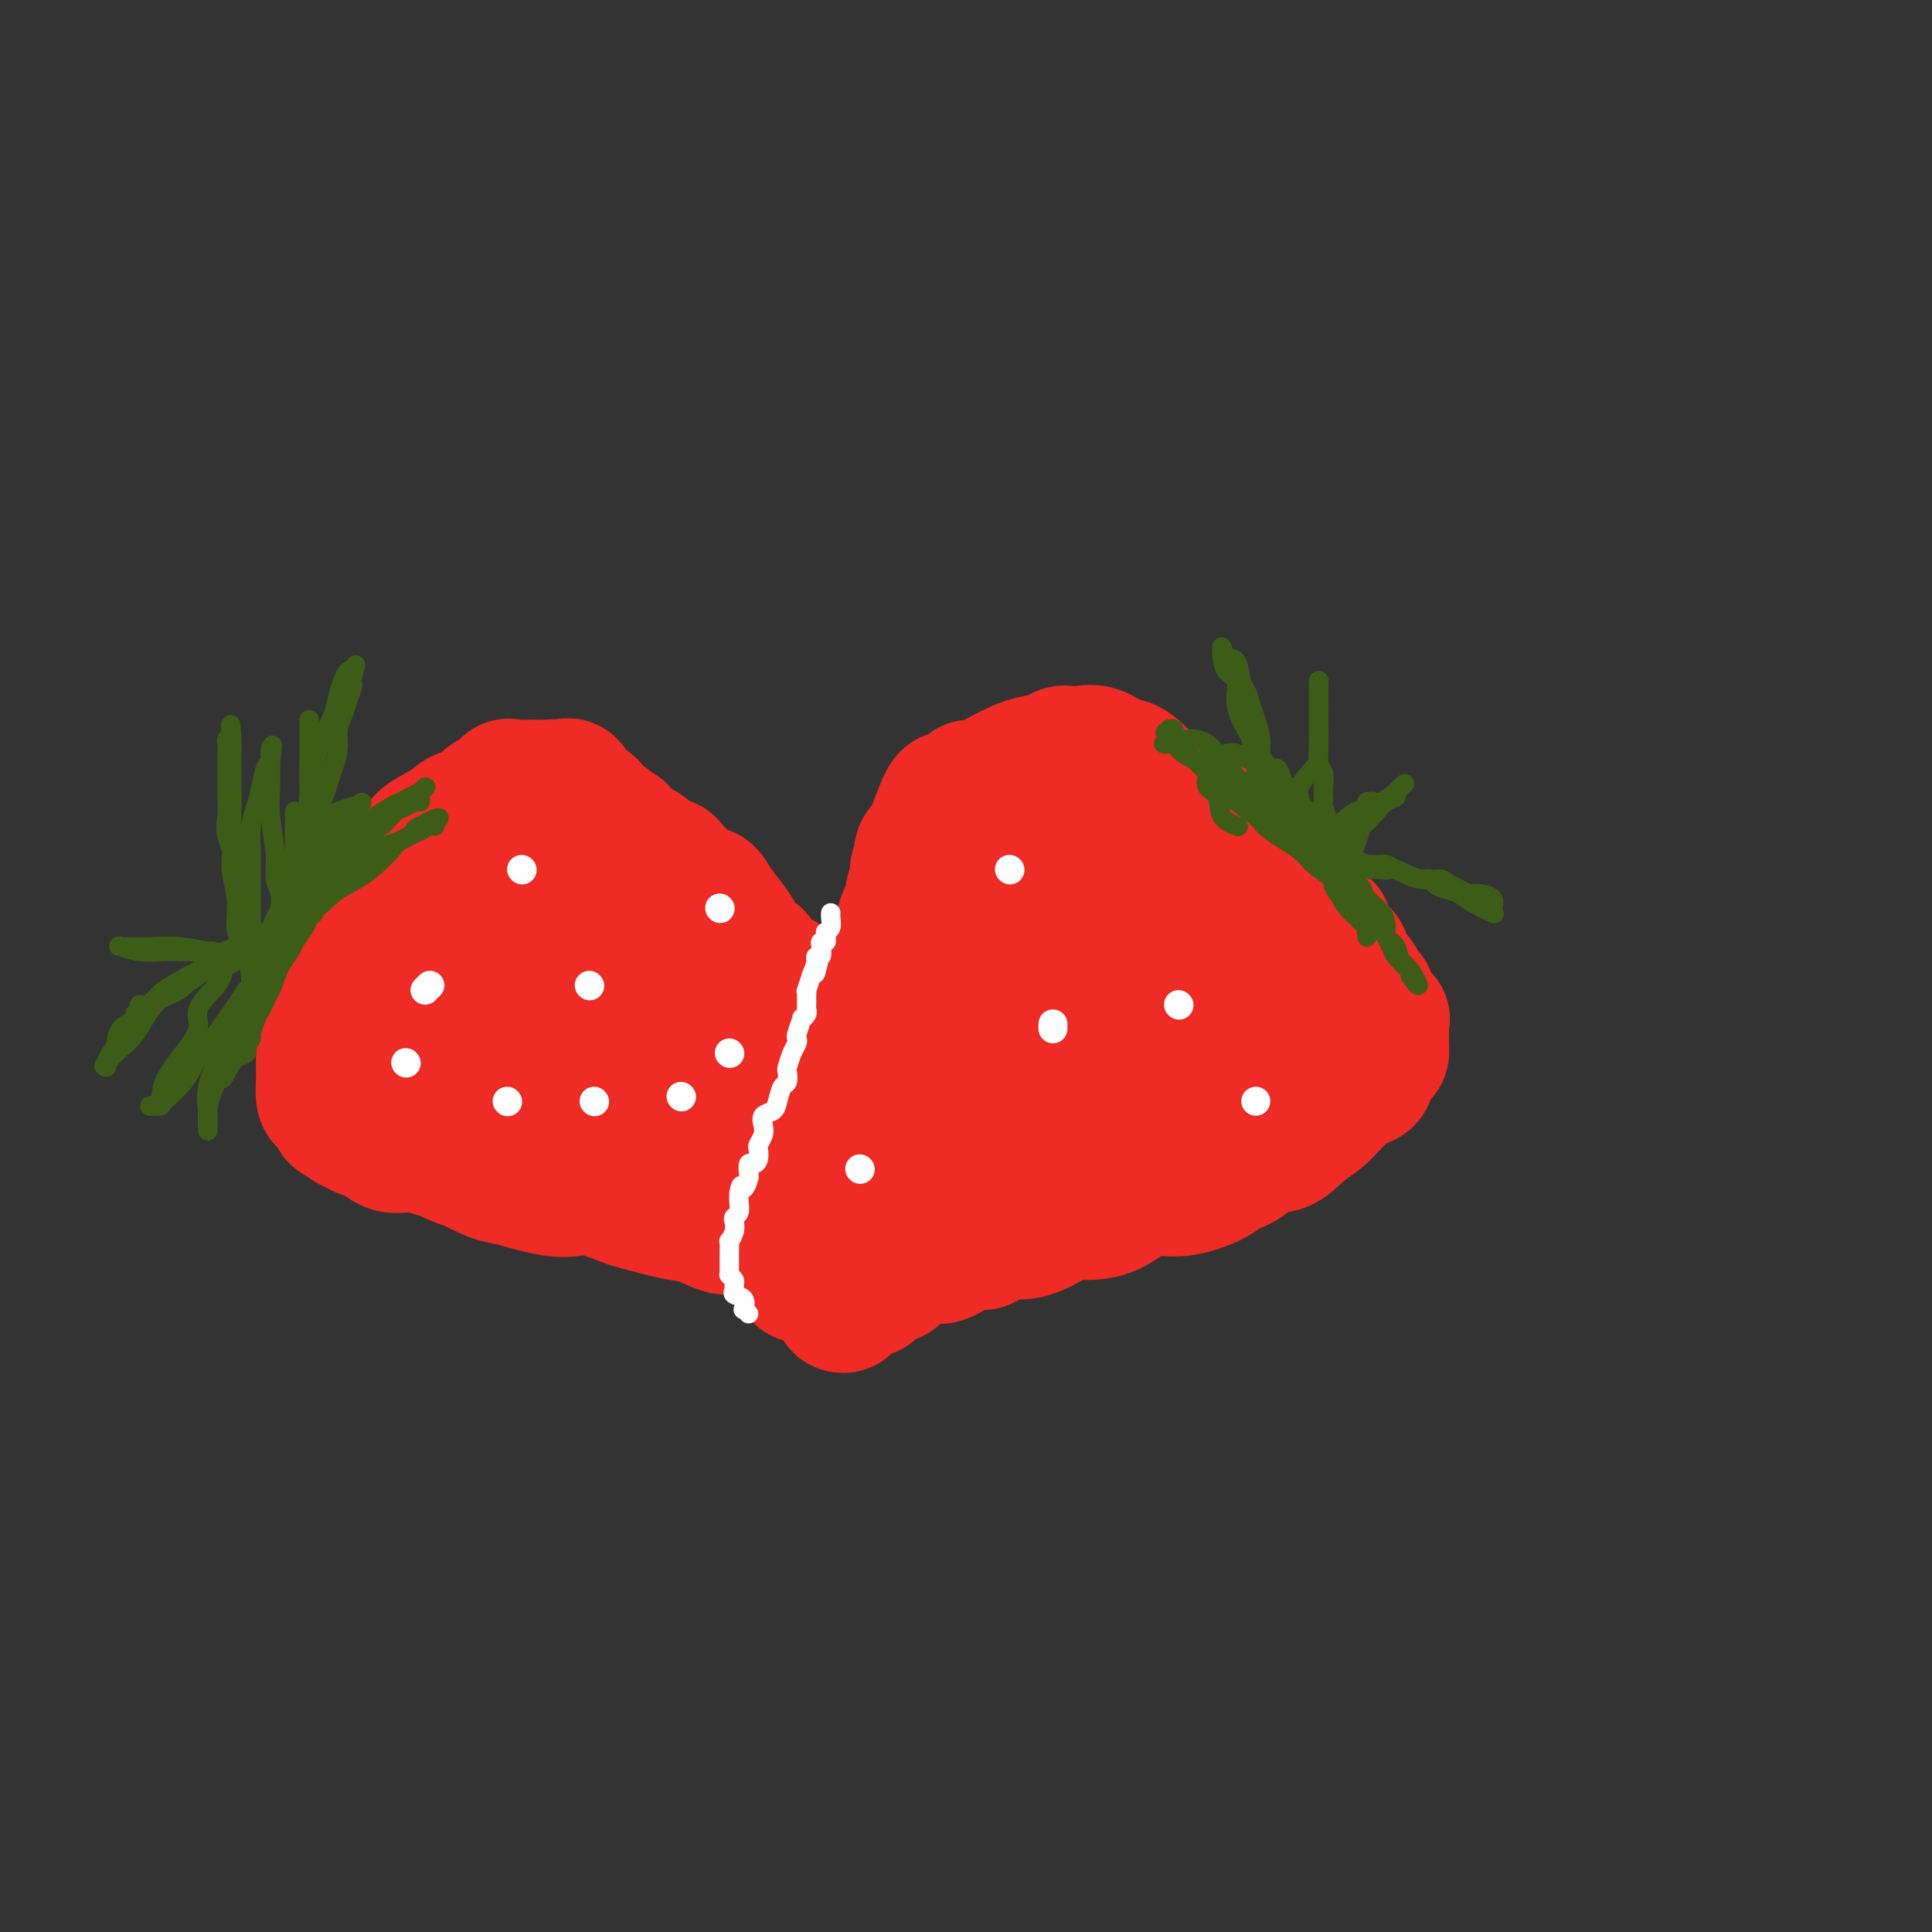 <svg viewBox='0 0 400 400' version='1.1' xmlns='http://www.w3.org/2000/svg' xmlns:xlink='http://www.w3.org/1999/xlink'><rect x="0" y="0" width="400" height="400" fill="#333333" stroke="none"/><g fill='none' stroke='rgb(238,43,36)' stroke-width='28' stroke-linecap='round' stroke-linejoin='round'><path d='M166,264c-0.120,-0.020 -0.239,-0.041 0,0c0.239,0.041 0.837,0.142 1,0c0.163,-0.142 -0.110,-0.528 0,-1c0.110,-0.472 0.603,-1.029 1,-2c0.397,-0.971 0.699,-2.357 1,-3c0.301,-0.643 0.603,-0.543 1,-1c0.397,-0.457 0.891,-1.469 1,-2c0.109,-0.531 -0.168,-0.580 0,-1c0.168,-0.420 0.780,-1.211 1,-2c0.220,-0.789 0.049,-1.577 0,-2c-0.049,-0.423 0.026,-0.481 0,-1c-0.026,-0.519 -0.152,-1.499 0,-2c0.152,-0.501 0.580,-0.522 1,-1c0.420,-0.478 0.830,-1.412 1,-2c0.170,-0.588 0.101,-0.829 0,-1c-0.101,-0.171 -0.233,-0.273 0,-1c0.233,-0.727 0.832,-2.080 1,-3c0.168,-0.920 -0.095,-1.406 0,-2c0.095,-0.594 0.547,-1.297 1,-2'/><path d='M176,235c1.564,-4.963 0.474,-2.872 0,-2c-0.474,0.872 -0.333,0.524 0,0c0.333,-0.524 0.859,-1.224 1,-2c0.141,-0.776 -0.103,-1.630 0,-2c0.103,-0.370 0.553,-0.258 1,-1c0.447,-0.742 0.889,-2.339 1,-3c0.111,-0.661 -0.110,-0.385 0,-1c0.110,-0.615 0.552,-2.121 1,-3c0.448,-0.879 0.904,-1.130 1,-2c0.096,-0.870 -0.167,-2.358 0,-4c0.167,-1.642 0.766,-3.437 1,-4c0.234,-0.563 0.105,0.107 0,0c-0.105,-0.107 -0.185,-0.992 0,-2c0.185,-1.008 0.636,-2.138 1,-3c0.364,-0.862 0.641,-1.455 1,-2c0.359,-0.545 0.799,-1.040 1,-2c0.201,-0.960 0.162,-2.384 0,-3c-0.162,-0.616 -0.446,-0.426 0,-1c0.446,-0.574 1.621,-1.914 2,-3c0.379,-1.086 -0.038,-1.918 0,-3c0.038,-1.082 0.531,-2.413 1,-3c0.469,-0.587 0.915,-0.432 1,-1c0.085,-0.568 -0.190,-1.861 0,-3c0.190,-1.139 0.847,-2.123 1,-3c0.153,-0.877 -0.197,-1.647 0,-2c0.197,-0.353 0.943,-0.288 1,-1c0.057,-0.712 -0.573,-2.202 0,-3c0.573,-0.798 2.349,-0.905 3,-1c0.651,-0.095 0.175,-0.180 0,-1c-0.175,-0.820 -0.050,-2.377 0,-3c0.050,-0.623 0.025,-0.311 0,0'/><path d='M194,171c3.395,-10.241 2.884,-3.845 3,-2c0.116,1.845 0.859,-0.863 1,-2c0.141,-1.137 -0.318,-0.703 0,-1c0.318,-0.297 1.415,-1.326 2,-2c0.585,-0.674 0.658,-0.993 1,-1c0.342,-0.007 0.952,0.297 2,0c1.048,-0.297 2.532,-1.194 4,-2c1.468,-0.806 2.918,-1.522 4,-2c1.082,-0.478 1.795,-0.717 3,-1c1.205,-0.283 2.903,-0.611 4,-1c1.097,-0.389 1.594,-0.838 2,-1c0.406,-0.162 0.720,-0.036 1,0c0.280,0.036 0.524,-0.018 1,0c0.476,0.018 1.182,0.106 2,0c0.818,-0.106 1.747,-0.407 3,0c1.253,0.407 2.829,1.523 4,2c1.171,0.477 1.938,0.317 3,1c1.062,0.683 2.420,2.210 3,3c0.580,0.790 0.382,0.842 1,1c0.618,0.158 2.052,0.422 3,1c0.948,0.578 1.409,1.469 2,2c0.591,0.531 1.313,0.703 2,1c0.687,0.297 1.341,0.718 2,1c0.659,0.282 1.325,0.423 2,1c0.675,0.577 1.359,1.589 2,2c0.641,0.411 1.241,0.220 2,1c0.759,0.780 1.679,2.529 2,3c0.321,0.471 0.045,-0.338 1,0c0.955,0.338 3.142,1.822 4,3c0.858,1.178 0.388,2.051 1,3c0.612,0.949 2.306,1.975 4,3'/><path d='M265,184c6.005,4.649 2.019,2.270 1,2c-1.019,-0.270 0.930,1.567 3,3c2.070,1.433 4.261,2.462 5,3c0.739,0.538 0.025,0.585 0,1c-0.025,0.415 0.639,1.197 1,2c0.361,0.803 0.420,1.626 1,2c0.580,0.374 1.680,0.298 2,1c0.320,0.702 -0.141,2.181 0,3c0.141,0.819 0.882,0.979 1,1c0.118,0.021 -0.389,-0.095 0,0c0.389,0.095 1.674,0.403 2,1c0.326,0.597 -0.305,1.482 0,2c0.305,0.518 1.548,0.667 2,1c0.452,0.333 0.115,0.850 0,1c-0.115,0.150 -0.006,-0.066 0,0c0.006,0.066 -0.089,0.413 0,1c0.089,0.587 0.364,1.413 1,2c0.636,0.587 1.635,0.935 2,1c0.365,0.065 0.098,-0.151 0,0c-0.098,0.151 -0.026,0.670 0,1c0.026,0.330 0.008,0.470 0,1c-0.008,0.530 -0.004,1.450 0,2c0.004,0.550 0.008,0.730 0,1c-0.008,0.270 -0.027,0.631 0,1c0.027,0.369 0.100,0.747 0,1c-0.100,0.253 -0.372,0.382 -1,1c-0.628,0.618 -1.613,1.726 -2,2c-0.387,0.274 -0.176,-0.288 0,0c0.176,0.288 0.317,1.424 0,2c-0.317,0.576 -1.090,0.593 -2,1c-0.910,0.407 -1.955,1.203 -3,2'/><path d='M278,226c-1.847,1.831 -2.466,2.407 -3,3c-0.534,0.593 -0.984,1.202 -2,2c-1.016,0.798 -2.597,1.785 -4,3c-1.403,1.215 -2.627,2.657 -4,3c-1.373,0.343 -2.894,-0.412 -4,0c-1.106,0.412 -1.796,1.991 -3,3c-1.204,1.009 -2.922,1.448 -4,2c-1.078,0.552 -1.515,1.216 -3,2c-1.485,0.784 -4.017,1.689 -6,2c-1.983,0.311 -3.415,0.029 -5,0c-1.585,-0.029 -3.321,0.194 -5,1c-1.679,0.806 -3.299,2.196 -5,3c-1.701,0.804 -3.482,1.022 -5,1c-1.518,-0.022 -2.771,-0.286 -4,0c-1.229,0.286 -2.433,1.120 -4,2c-1.567,0.880 -3.496,1.804 -5,2c-1.504,0.196 -2.582,-0.337 -4,0c-1.418,0.337 -3.177,1.543 -4,2c-0.823,0.457 -0.711,0.165 -1,0c-0.289,-0.165 -0.979,-0.202 -2,0c-1.021,0.202 -2.373,0.642 -3,1c-0.627,0.358 -0.529,0.635 -1,1c-0.471,0.365 -1.512,0.817 -2,1c-0.488,0.183 -0.425,0.095 -1,0c-0.575,-0.095 -1.788,-0.198 -3,0c-1.212,0.198 -2.422,0.697 -3,1c-0.578,0.303 -0.522,0.410 -1,1c-0.478,0.590 -1.489,1.663 -2,2c-0.511,0.337 -0.522,-0.063 -1,0c-0.478,0.063 -1.422,0.589 -2,1c-0.578,0.411 -0.789,0.705 -1,1'/><path d='M181,266c-1.649,1.156 -0.771,1.045 -1,1c-0.229,-0.045 -1.566,-0.023 -2,0c-0.434,0.023 0.036,0.048 0,0c-0.036,-0.048 -0.579,-0.169 -1,0c-0.421,0.169 -0.719,0.627 -1,1c-0.281,0.373 -0.546,0.659 -1,1c-0.454,0.341 -1.096,0.737 -1,1c0.096,0.263 0.929,0.393 1,0c0.071,-0.393 -0.619,-1.310 0,-2c0.619,-0.690 2.549,-1.153 4,-2c1.451,-0.847 2.424,-2.077 4,-3c1.576,-0.923 3.757,-1.539 6,-3c2.243,-1.461 4.550,-3.767 7,-5c2.450,-1.233 5.045,-1.393 7,-2c1.955,-0.607 3.270,-1.660 5,-3c1.730,-1.340 3.876,-2.967 6,-4c2.124,-1.033 4.226,-1.472 6,-2c1.774,-0.528 3.220,-1.145 5,-2c1.780,-0.855 3.894,-1.949 6,-3c2.106,-1.051 4.204,-2.061 7,-4c2.796,-1.939 6.291,-4.807 8,-6c1.709,-1.193 1.632,-0.709 2,-1c0.368,-0.291 1.181,-1.356 2,-2c0.819,-0.644 1.644,-0.866 2,-1c0.356,-0.134 0.245,-0.181 1,-1c0.755,-0.819 2.378,-2.409 4,-4'/><path d='M257,220c3.814,-2.715 3.849,-2.002 4,-2c0.151,0.002 0.419,-0.707 1,-2c0.581,-1.293 1.476,-3.169 2,-4c0.524,-0.831 0.677,-0.616 1,-1c0.323,-0.384 0.818,-1.366 1,-2c0.182,-0.634 0.053,-0.919 0,-1c-0.053,-0.081 -0.029,0.042 0,0c0.029,-0.042 0.063,-0.251 -2,0c-2.063,0.251 -6.221,0.960 -10,3c-3.779,2.040 -7.178,5.411 -10,7c-2.822,1.589 -5.069,1.397 -8,3c-2.931,1.603 -6.548,5.003 -10,7c-3.452,1.997 -6.739,2.591 -9,3c-2.261,0.409 -3.494,0.631 -5,1c-1.506,0.369 -3.283,0.883 -4,1c-0.717,0.117 -0.374,-0.165 -1,0c-0.626,0.165 -2.222,0.777 -3,1c-0.778,0.223 -0.738,0.056 -1,0c-0.262,-0.056 -0.827,-0.001 -1,0c-0.173,0.001 0.046,-0.051 0,0c-0.046,0.051 -0.359,0.206 1,-1c1.359,-1.206 4.388,-3.773 7,-6c2.612,-2.227 4.806,-4.113 7,-6'/><path d='M217,221c3.151,-3.176 4.528,-4.614 6,-6c1.472,-1.386 3.040,-2.718 4,-4c0.960,-1.282 1.313,-2.514 2,-4c0.687,-1.486 1.709,-3.224 2,-4c0.291,-0.776 -0.148,-0.588 0,-1c0.148,-0.412 0.884,-1.422 1,-2c0.116,-0.578 -0.386,-0.722 0,-1c0.386,-0.278 1.661,-0.688 2,-1c0.339,-0.312 -0.257,-0.526 0,-1c0.257,-0.474 1.367,-1.209 2,-2c0.633,-0.791 0.789,-1.636 2,-2c1.211,-0.364 3.475,-0.245 5,-1c1.525,-0.755 2.309,-2.385 3,-3c0.691,-0.615 1.287,-0.217 2,0c0.713,0.217 1.542,0.252 2,0c0.458,-0.252 0.544,-0.790 2,0c1.456,0.790 4.283,2.907 6,4c1.717,1.093 2.325,1.161 3,2c0.675,0.839 1.417,2.448 2,3c0.583,0.552 1.007,0.048 1,0c-0.007,-0.048 -0.444,0.360 -1,0c-0.556,-0.360 -1.232,-1.489 -2,-2c-0.768,-0.511 -1.629,-0.405 -3,-1c-1.371,-0.595 -3.254,-1.891 -5,-3c-1.746,-1.109 -3.356,-2.031 -5,-3c-1.644,-0.969 -3.322,-1.984 -5,-3'/><path d='M243,186c-4.213,-2.222 -4.745,-1.776 -5,-2c-0.255,-0.224 -0.232,-1.118 -1,-2c-0.768,-0.882 -2.325,-1.753 -3,-2c-0.675,-0.247 -0.466,0.130 -1,0c-0.534,-0.130 -1.810,-0.767 -3,-1c-1.190,-0.233 -2.293,-0.063 -3,0c-0.707,0.063 -1.019,0.020 -2,0c-0.981,-0.020 -2.633,-0.015 -4,0c-1.367,0.015 -2.449,0.040 -3,0c-0.551,-0.040 -0.570,-0.145 -1,0c-0.430,0.145 -1.271,0.542 -2,1c-0.729,0.458 -1.344,0.978 -2,2c-0.656,1.022 -1.351,2.545 -2,3c-0.649,0.455 -1.252,-0.157 -2,0c-0.748,0.157 -1.641,1.084 -2,2c-0.359,0.916 -0.185,1.820 0,3c0.185,1.180 0.382,2.637 0,4c-0.382,1.363 -1.343,2.632 -2,4c-0.657,1.368 -1.011,2.837 -1,4c0.011,1.163 0.386,2.022 0,3c-0.386,0.978 -1.533,2.076 -2,3c-0.467,0.924 -0.253,1.674 -1,3c-0.747,1.326 -2.455,3.228 -3,4c-0.545,0.772 0.074,0.415 0,1c-0.074,0.585 -0.842,2.113 -1,3c-0.158,0.887 0.295,1.135 0,2c-0.295,0.865 -1.339,2.348 -2,4c-0.661,1.652 -0.940,3.474 -1,4c-0.060,0.526 0.099,-0.243 0,0c-0.099,0.243 -0.457,1.498 -1,2c-0.543,0.502 -1.272,0.251 -2,0'/><path d='M191,231c-2.109,4.411 -0.880,2.439 -1,2c-0.120,-0.439 -1.587,0.654 -2,1c-0.413,0.346 0.229,-0.054 0,0c-0.229,0.054 -1.329,0.564 -2,1c-0.671,0.436 -0.912,0.800 -1,1c-0.088,0.200 -0.024,0.236 0,1c0.024,0.764 0.006,2.256 0,3c-0.006,0.744 -0.002,0.739 0,1c0.002,0.261 0.000,0.789 0,1c-0.000,0.211 -0.000,0.106 0,0'/><path d='M188,222c0.092,-0.000 0.184,-0.000 0,0c-0.184,0.000 -0.643,0.001 -1,0c-0.357,-0.001 -0.612,-0.003 -1,0c-0.388,0.003 -0.910,0.011 -1,0c-0.090,-0.011 0.252,-0.041 0,0c-0.252,0.041 -1.097,0.152 -2,0c-0.903,-0.152 -1.865,-0.567 -2,-1c-0.135,-0.433 0.558,-0.885 0,-1c-0.558,-0.115 -2.368,0.106 -3,0c-0.632,-0.106 -0.085,-0.539 0,-1c0.085,-0.461 -0.292,-0.950 -1,-1c-0.708,-0.050 -1.748,0.337 -2,0c-0.252,-0.337 0.283,-1.400 0,-2c-0.283,-0.600 -1.384,-0.739 -2,-1c-0.616,-0.261 -0.747,-0.646 -1,-1c-0.253,-0.354 -0.626,-0.677 -1,-1'/><path d='M171,213c-1.506,-1.505 -1.769,-1.768 -2,-2c-0.231,-0.232 -0.428,-0.434 -1,-1c-0.572,-0.566 -1.518,-1.496 -2,-2c-0.482,-0.504 -0.501,-0.583 -1,-1c-0.499,-0.417 -1.478,-1.171 -2,-2c-0.522,-0.829 -0.588,-1.731 -1,-2c-0.412,-0.269 -1.171,0.095 -2,0c-0.829,-0.095 -1.728,-0.651 -2,-1c-0.272,-0.349 0.082,-0.493 0,-1c-0.082,-0.507 -0.600,-1.379 -1,-2c-0.400,-0.621 -0.682,-0.993 -1,-1c-0.318,-0.007 -0.671,0.351 -1,0c-0.329,-0.351 -0.634,-1.410 -1,-2c-0.366,-0.590 -0.795,-0.710 -1,-1c-0.205,-0.290 -0.187,-0.750 -1,-2c-0.813,-1.250 -2.456,-3.292 -3,-4c-0.544,-0.708 0.010,-0.084 0,0c-0.010,0.084 -0.583,-0.372 -1,-1c-0.417,-0.628 -0.679,-1.429 -1,-2c-0.321,-0.571 -0.702,-0.913 -1,-1c-0.298,-0.087 -0.514,0.079 -1,0c-0.486,-0.079 -1.243,-0.404 -2,-1c-0.757,-0.596 -1.515,-1.464 -2,-2c-0.485,-0.536 -0.697,-0.738 -1,-1c-0.303,-0.262 -0.697,-0.582 -1,-1c-0.303,-0.418 -0.516,-0.935 -1,-1c-0.484,-0.065 -1.240,0.322 -2,0c-0.760,-0.322 -1.523,-1.354 -2,-2c-0.477,-0.646 -0.667,-0.905 -1,-1c-0.333,-0.095 -0.809,-0.027 -1,0c-0.191,0.027 -0.095,0.014 0,0'/><path d='M132,176c-2.720,-1.746 -2.021,-1.112 -2,-1c0.021,0.112 -0.637,-0.299 -1,-1c-0.363,-0.701 -0.430,-1.692 -1,-2c-0.570,-0.308 -1.644,0.067 -2,0c-0.356,-0.067 0.004,-0.578 0,-1c-0.004,-0.422 -0.372,-0.757 -1,-1c-0.628,-0.243 -1.516,-0.394 -2,-1c-0.484,-0.606 -0.563,-1.668 -1,-2c-0.437,-0.332 -1.230,0.065 -2,0c-0.770,-0.065 -1.516,-0.592 -2,-1c-0.484,-0.408 -0.706,-0.698 -1,-1c-0.294,-0.302 -0.659,-0.617 -1,-1c-0.341,-0.383 -0.656,-0.835 -1,-1c-0.344,-0.165 -0.716,-0.044 -1,0c-0.284,0.044 -0.481,0.010 -1,0c-0.519,-0.010 -1.360,0.005 -2,0c-0.640,-0.005 -1.078,-0.029 -2,0c-0.922,0.029 -2.329,0.110 -3,0c-0.671,-0.110 -0.606,-0.413 -1,0c-0.394,0.413 -1.247,1.541 -2,2c-0.753,0.459 -1.408,0.248 -2,1c-0.592,0.752 -1.123,2.466 -2,3c-0.877,0.534 -2.100,-0.114 -3,0c-0.900,0.114 -1.476,0.988 -3,2c-1.524,1.012 -3.994,2.161 -5,3c-1.006,0.839 -0.548,1.368 -1,2c-0.452,0.632 -1.815,1.365 -3,2c-1.185,0.635 -2.194,1.170 -3,2c-0.806,0.830 -1.409,1.954 -2,3c-0.591,1.046 -1.169,2.013 -2,3c-0.831,0.987 -1.916,1.993 -3,3'/><path d='M74,189c-1.995,2.676 0.016,1.868 0,2c-0.016,0.132 -2.060,1.206 -3,2c-0.940,0.794 -0.778,1.308 -1,2c-0.222,0.692 -0.830,1.562 -1,3c-0.170,1.438 0.098,3.445 0,4c-0.098,0.555 -0.562,-0.342 -1,0c-0.438,0.342 -0.849,1.922 -1,3c-0.151,1.078 -0.040,1.654 0,2c0.040,0.346 0.011,0.462 0,1c-0.011,0.538 -0.003,1.499 0,2c0.003,0.501 0.001,0.544 0,1c-0.001,0.456 -0.000,1.327 0,2c0.000,0.673 0.000,1.149 0,2c-0.000,0.851 -0.000,2.079 0,3c0.000,0.921 0.000,1.536 0,2c-0.000,0.464 -0.001,0.776 0,1c0.001,0.224 0.003,0.361 0,1c-0.003,0.639 -0.012,1.781 0,2c0.012,0.219 0.046,-0.483 0,0c-0.046,0.483 -0.173,2.152 0,3c0.173,0.848 0.645,0.876 1,1c0.355,0.124 0.592,0.344 1,1c0.408,0.656 0.986,1.748 1,2c0.014,0.252 -0.537,-0.337 0,0c0.537,0.337 2.163,1.601 3,2c0.837,0.399 0.887,-0.065 1,0c0.113,0.065 0.290,0.661 1,1c0.710,0.339 1.953,0.421 3,1c1.047,0.579 1.897,1.656 3,2c1.103,0.344 2.458,-0.045 4,0c1.542,0.045 3.271,0.522 5,1'/><path d='M90,238c2.274,0.548 3.460,1.416 5,2c1.540,0.584 3.436,0.882 5,1c1.564,0.118 2.798,0.056 4,0c1.202,-0.056 2.372,-0.106 4,0c1.628,0.106 3.713,0.368 5,1c1.287,0.632 1.777,1.636 3,2c1.223,0.364 3.179,0.090 5,0c1.821,-0.090 3.509,0.004 6,1c2.491,0.996 5.787,2.893 9,4c3.213,1.107 6.344,1.423 9,2c2.656,0.577 4.837,1.416 7,2c2.163,0.584 4.308,0.913 6,1c1.692,0.087 2.930,-0.067 5,0c2.070,0.067 4.970,0.357 7,1c2.030,0.643 3.188,1.640 4,2c0.812,0.360 1.276,0.082 2,0c0.724,-0.082 1.707,0.031 2,0c0.293,-0.031 -0.105,-0.205 0,0c0.105,0.205 0.715,0.788 1,1c0.285,0.212 0.247,0.051 0,-1c-0.247,-1.051 -0.702,-2.994 -1,-4c-0.298,-1.006 -0.437,-1.077 -1,-2c-0.563,-0.923 -1.549,-2.700 -2,-4c-0.451,-1.300 -0.367,-2.123 -1,-3c-0.633,-0.877 -1.985,-1.810 -3,-3c-1.015,-1.190 -1.695,-2.639 -3,-4c-1.305,-1.361 -3.236,-2.636 -5,-4c-1.764,-1.364 -3.361,-2.818 -5,-4c-1.639,-1.182 -3.319,-2.091 -5,-3'/><path d='M153,226c-4.202,-3.159 -4.206,-2.056 -4,-2c0.206,0.056 0.624,-0.934 0,-2c-0.624,-1.066 -2.289,-2.207 -3,-3c-0.711,-0.793 -0.467,-1.236 -1,-2c-0.533,-0.764 -1.842,-1.848 -3,-3c-1.158,-1.152 -2.166,-2.374 -3,-3c-0.834,-0.626 -1.494,-0.658 -2,-1c-0.506,-0.342 -0.860,-0.996 -1,-1c-0.140,-0.004 -0.067,0.640 0,1c0.067,0.360 0.129,0.436 0,1c-0.129,0.564 -0.450,1.617 1,4c1.450,2.383 4.671,6.095 7,9c2.329,2.905 3.766,5.002 5,7c1.234,1.998 2.263,3.896 4,6c1.737,2.104 4.180,4.415 6,6c1.820,1.585 3.015,2.445 4,3c0.985,0.555 1.759,0.804 2,1c0.241,0.196 -0.051,0.339 0,0c0.051,-0.339 0.444,-1.159 0,-3c-0.444,-1.841 -1.725,-4.703 -3,-7c-1.275,-2.297 -2.543,-4.029 -4,-6c-1.457,-1.971 -3.103,-4.180 -5,-7c-1.897,-2.820 -4.045,-6.251 -6,-9c-1.955,-2.749 -3.719,-4.817 -5,-7c-1.281,-2.183 -2.080,-4.481 -3,-6c-0.920,-1.519 -1.960,-2.260 -3,-3'/><path d='M136,199c-4.384,-5.935 -2.345,-1.772 -2,-1c0.345,0.772 -1.006,-1.848 -2,-3c-0.994,-1.152 -1.632,-0.837 -2,-1c-0.368,-0.163 -0.466,-0.804 -1,-1c-0.534,-0.196 -1.504,0.053 -2,0c-0.496,-0.053 -0.519,-0.407 -1,-1c-0.481,-0.593 -1.419,-1.426 -3,-2c-1.581,-0.574 -3.805,-0.888 -5,-1c-1.195,-0.112 -1.362,-0.023 -2,0c-0.638,0.023 -1.746,-0.019 -3,0c-1.254,0.019 -2.655,0.099 -4,0c-1.345,-0.099 -2.633,-0.378 -4,0c-1.367,0.378 -2.812,1.414 -4,3c-1.188,1.586 -2.117,3.724 -3,6c-0.883,2.276 -1.719,4.691 -2,7c-0.281,2.309 -0.007,4.513 0,6c0.007,1.487 -0.252,2.258 0,4c0.252,1.742 1.014,4.456 2,6c0.986,1.544 2.196,1.920 3,3c0.804,1.080 1.203,2.866 2,4c0.797,1.134 1.993,1.617 3,2c1.007,0.383 1.827,0.668 3,1c1.173,0.332 2.700,0.713 4,1c1.300,0.287 2.375,0.479 3,0c0.625,-0.479 0.802,-1.631 2,-3c1.198,-1.369 3.418,-2.957 5,-5c1.582,-2.043 2.526,-4.542 3,-6c0.474,-1.458 0.478,-1.875 1,-3c0.522,-1.125 1.564,-2.957 2,-5c0.436,-2.043 0.268,-4.298 0,-6c-0.268,-1.702 -0.634,-2.851 -1,-4'/><path d='M128,200c-0.310,-3.059 -2.085,-1.705 -3,-2c-0.915,-0.295 -0.971,-2.238 -2,-3c-1.029,-0.762 -3.031,-0.343 -4,0c-0.969,0.343 -0.904,0.608 -1,1c-0.096,0.392 -0.353,0.910 -1,2c-0.647,1.090 -1.683,2.753 -2,5c-0.317,2.247 0.086,5.078 0,7c-0.086,1.922 -0.662,2.935 0,5c0.662,2.065 2.563,5.184 4,7c1.437,1.816 2.411,2.330 3,3c0.589,0.670 0.793,1.496 1,2c0.207,0.504 0.418,0.687 1,1c0.582,0.313 1.536,0.757 2,0c0.464,-0.757 0.438,-2.714 0,-4c-0.438,-1.286 -1.287,-1.900 -3,-4c-1.713,-2.100 -4.290,-5.688 -7,-8c-2.710,-2.312 -5.551,-3.350 -8,-4c-2.449,-0.650 -4.504,-0.913 -6,-1c-1.496,-0.087 -2.431,0.001 -4,0c-1.569,-0.001 -3.771,-0.090 -5,0c-1.229,0.090 -1.486,0.358 -2,1c-0.514,0.642 -1.286,1.658 -2,3c-0.714,1.342 -1.369,3.011 -2,4c-0.631,0.989 -1.239,1.300 -2,2c-0.761,0.700 -1.677,1.790 -2,3c-0.323,1.210 -0.053,2.540 0,4c0.053,1.460 -0.109,3.051 0,4c0.109,0.949 0.491,1.255 1,2c0.509,0.745 1.145,1.927 2,3c0.855,1.073 1.927,2.036 3,3'/><path d='M89,236c1.740,1.616 3.091,1.656 4,2c0.909,0.344 1.377,0.993 3,2c1.623,1.007 4.402,2.373 6,3c1.598,0.627 2.015,0.515 4,1c1.985,0.485 5.538,1.568 8,2c2.462,0.432 3.835,0.214 5,0c1.165,-0.214 2.123,-0.424 4,0c1.877,0.424 4.672,1.480 6,2c1.328,0.520 1.187,0.503 3,1c1.813,0.497 5.578,1.510 8,2c2.422,0.490 3.500,0.459 5,1c1.500,0.541 3.422,1.654 5,2c1.578,0.346 2.812,-0.077 4,0c1.188,0.077 2.332,0.653 3,0c0.668,-0.653 0.861,-2.535 1,-3c0.139,-0.465 0.223,0.488 1,0c0.777,-0.488 2.246,-2.415 3,-4c0.754,-1.585 0.792,-2.827 1,-4c0.208,-1.173 0.587,-2.275 1,-4c0.413,-1.725 0.862,-4.072 1,-6c0.138,-1.928 -0.035,-3.436 0,-5c0.035,-1.564 0.276,-3.184 0,-5c-0.276,-1.816 -1.070,-3.830 -2,-5c-0.930,-1.170 -1.998,-1.498 -3,-3c-1.002,-1.502 -1.940,-4.178 -3,-6c-1.060,-1.822 -2.242,-2.789 -3,-4c-0.758,-1.211 -1.093,-2.664 -2,-3c-0.907,-0.336 -2.388,0.446 -3,0c-0.612,-0.446 -0.357,-2.120 -1,-3c-0.643,-0.880 -2.184,-0.966 -3,-1c-0.816,-0.034 -0.908,-0.017 -1,0'/><path d='M144,198c-1.429,-1.072 -1.002,-1.753 -2,-3c-0.998,-1.247 -3.423,-3.061 -5,-4c-1.577,-0.939 -2.307,-1.003 -3,-2c-0.693,-0.997 -1.350,-2.928 -2,-4c-0.650,-1.072 -1.294,-1.286 -2,-2c-0.706,-0.714 -1.473,-1.929 -2,-3c-0.527,-1.071 -0.813,-1.997 -1,-3c-0.187,-1.003 -0.273,-2.084 -1,-3c-0.727,-0.916 -2.094,-1.667 -3,-3c-0.906,-1.333 -1.352,-3.248 -2,-4c-0.648,-0.752 -1.498,-0.341 -2,-1c-0.502,-0.659 -0.656,-2.389 -1,-3c-0.344,-0.611 -0.876,-0.104 -1,0c-0.124,0.104 0.162,-0.194 0,1c-0.162,1.194 -0.771,3.880 0,7c0.771,3.120 2.923,6.674 5,10c2.077,3.326 4.078,6.424 6,10c1.922,3.576 3.764,7.629 6,11c2.236,3.371 4.867,6.060 7,9c2.133,2.940 3.767,6.132 6,9c2.233,2.868 5.064,5.412 7,7c1.936,1.588 2.977,2.218 4,4c1.023,1.782 2.028,4.714 3,6c0.972,1.286 1.912,0.925 3,2c1.088,1.075 2.322,3.587 3,5c0.678,1.413 0.798,1.727 1,2c0.202,0.273 0.486,0.507 1,1c0.514,0.493 1.257,1.247 2,2'/><path d='M171,249c5.953,7.724 2.335,3.535 1,2c-1.335,-1.535 -0.388,-0.414 0,0c0.388,0.414 0.217,0.121 0,0c-0.217,-0.121 -0.478,-0.071 -1,0c-0.522,0.071 -1.303,0.163 -2,0c-0.697,-0.163 -1.311,-0.580 -2,-1c-0.689,-0.420 -1.455,-0.844 -2,-1c-0.545,-0.156 -0.870,-0.045 -1,0c-0.130,0.045 -0.065,0.022 0,0'/></g>
<g fill='none' stroke='rgb(255,255,255)' stroke-width='4' stroke-linecap='round' stroke-linejoin='round'><path d='M155,272c-0.406,-0.477 -0.813,-0.954 -1,-1c-0.187,-0.046 -0.156,0.338 0,0c0.156,-0.338 0.435,-1.400 0,-2c-0.435,-0.600 -1.584,-0.739 -2,-1c-0.416,-0.261 -0.097,-0.644 0,-1c0.097,-0.356 -0.026,-0.683 0,-1c0.026,-0.317 0.203,-0.623 0,-1c-0.203,-0.377 -0.787,-0.826 -1,-1c-0.213,-0.174 -0.057,-0.075 0,0c0.057,0.075 0.015,0.126 0,0c-0.015,-0.126 -0.004,-0.428 0,-1c0.004,-0.572 0.001,-1.415 0,-2c-0.001,-0.585 -0.001,-0.912 0,-1c0.001,-0.088 0.004,0.062 0,0c-0.004,-0.062 -0.015,-0.335 0,-1c0.015,-0.665 0.056,-1.722 0,-2c-0.056,-0.278 -0.207,0.225 0,0c0.207,-0.225 0.774,-1.176 1,-2c0.226,-0.824 0.113,-1.519 0,-2c-0.113,-0.481 -0.226,-0.747 0,-1c0.226,-0.253 0.792,-0.491 1,-1c0.208,-0.509 0.060,-1.288 0,-2c-0.060,-0.712 -0.030,-1.356 0,-2'/><path d='M153,247c0.476,-2.742 0.666,-1.098 1,-1c0.334,0.098 0.811,-1.349 1,-2c0.189,-0.651 0.089,-0.507 0,-1c-0.089,-0.493 -0.169,-1.623 0,-2c0.169,-0.377 0.585,-0.002 1,0c0.415,0.002 0.830,-0.369 1,-1c0.170,-0.631 0.096,-1.521 0,-2c-0.096,-0.479 -0.215,-0.548 0,-1c0.215,-0.452 0.765,-1.289 1,-2c0.235,-0.711 0.157,-1.298 0,-2c-0.157,-0.702 -0.392,-1.521 0,-2c0.392,-0.479 1.412,-0.619 2,-1c0.588,-0.381 0.745,-1.003 1,-2c0.255,-0.997 0.607,-2.368 1,-3c0.393,-0.632 0.827,-0.526 1,-1c0.173,-0.474 0.085,-1.528 0,-2c-0.085,-0.472 -0.167,-0.362 0,-1c0.167,-0.638 0.585,-2.025 1,-3c0.415,-0.975 0.828,-1.539 1,-2c0.172,-0.461 0.102,-0.820 0,-1c-0.102,-0.180 -0.238,-0.181 0,-1c0.238,-0.819 0.848,-2.456 1,-3c0.152,-0.544 -0.156,0.006 0,0c0.156,-0.006 0.774,-0.566 1,-1c0.226,-0.434 0.060,-0.740 0,-1c-0.060,-0.260 -0.012,-0.473 0,-1c0.012,-0.527 -0.011,-1.368 0,-2c0.011,-0.632 0.054,-1.056 0,-1c-0.054,0.056 -0.207,0.592 0,0c0.207,-0.592 0.773,-2.312 1,-3c0.227,-0.688 0.113,-0.344 0,0'/><path d='M168,202c2.548,-7.139 1.419,-2.485 1,-1c-0.419,1.485 -0.126,-0.197 0,-1c0.126,-0.803 0.085,-0.727 0,-1c-0.085,-0.273 -0.215,-0.896 0,-1c0.215,-0.104 0.776,0.309 1,0c0.224,-0.309 0.113,-1.341 0,-2c-0.113,-0.659 -0.227,-0.947 0,-1c0.227,-0.053 0.797,0.127 1,0c0.203,-0.127 0.040,-0.562 0,-1c-0.040,-0.438 0.042,-0.877 0,-1c-0.042,-0.123 -0.207,0.072 0,0c0.207,-0.072 0.788,-0.411 1,-1c0.212,-0.589 0.057,-1.428 0,-2c-0.057,-0.572 -0.016,-0.878 0,-1c0.016,-0.122 0.008,-0.061 0,0'/></g>
<g fill='none' stroke='rgb(61,92,24)' stroke-width='4' stroke-linecap='round' stroke-linejoin='round'><path d='M70,173c0.336,-0.022 0.671,-0.045 1,0c0.329,0.045 0.651,0.156 1,0c0.349,-0.156 0.724,-0.581 1,-1c0.276,-0.419 0.451,-0.834 1,-1c0.549,-0.166 1.470,-0.083 2,0c0.530,0.083 0.667,0.167 1,0c0.333,-0.167 0.860,-0.584 1,-1c0.140,-0.416 -0.107,-0.830 0,-1c0.107,-0.170 0.566,-0.096 1,0c0.434,0.096 0.841,0.215 1,0c0.159,-0.215 0.070,-0.763 0,-1c-0.070,-0.237 -0.120,-0.163 0,0c0.120,0.163 0.411,0.417 0,1c-0.411,0.583 -1.522,1.497 -2,2c-0.478,0.503 -0.321,0.597 -1,1c-0.679,0.403 -2.194,1.115 -3,2c-0.806,0.885 -0.903,1.942 -1,3'/><path d='M73,177c-1.417,1.540 -2.459,1.389 -3,2c-0.541,0.611 -0.582,1.985 -1,3c-0.418,1.015 -1.212,1.671 -2,2c-0.788,0.329 -1.569,0.330 -2,1c-0.431,0.670 -0.510,2.007 -1,3c-0.490,0.993 -1.389,1.642 -2,2c-0.611,0.358 -0.933,0.426 -1,1c-0.067,0.574 0.123,1.656 0,2c-0.123,0.344 -0.559,-0.048 -1,0c-0.441,0.048 -0.889,0.538 -1,1c-0.111,0.462 0.113,0.897 0,1c-0.113,0.103 -0.565,-0.127 -1,0c-0.435,0.127 -0.853,0.610 -1,1c-0.147,0.390 -0.024,0.687 0,1c0.024,0.313 -0.050,0.644 0,1c0.050,0.356 0.224,0.738 0,1c-0.224,0.262 -0.844,0.404 -1,1c-0.156,0.596 0.154,1.646 0,2c-0.154,0.354 -0.770,0.010 -1,0c-0.230,-0.010 -0.073,0.312 0,1c0.073,0.688 0.061,1.741 0,2c-0.061,0.259 -0.170,-0.276 0,-1c0.170,-0.724 0.620,-1.635 1,-2c0.380,-0.365 0.690,-0.182 1,0'/><path d='M57,202c0.113,0.481 0.397,-0.817 1,-2c0.603,-1.183 1.525,-2.253 2,-3c0.475,-0.747 0.504,-1.172 1,-2c0.496,-0.828 1.460,-2.058 2,-3c0.540,-0.942 0.655,-1.594 1,-2c0.345,-0.406 0.918,-0.564 1,-1c0.082,-0.436 -0.327,-1.149 0,-2c0.327,-0.851 1.390,-1.840 2,-2c0.610,-0.160 0.768,0.510 1,0c0.232,-0.510 0.540,-2.200 1,-3c0.460,-0.800 1.073,-0.709 1,-1c-0.073,-0.291 -0.830,-0.963 0,-2c0.830,-1.037 3.249,-2.439 4,-3c0.751,-0.561 -0.164,-0.282 0,-1c0.164,-0.718 1.409,-2.434 2,-3c0.591,-0.566 0.528,0.017 1,0c0.472,-0.017 1.478,-0.636 2,-1c0.522,-0.364 0.560,-0.475 1,-1c0.440,-0.525 1.281,-1.464 2,-2c0.719,-0.536 1.317,-0.668 2,-1c0.683,-0.332 1.451,-0.862 2,-1c0.549,-0.138 0.879,0.117 1,0c0.121,-0.117 0.035,-0.605 0,-1c-0.035,-0.395 -0.017,-0.698 0,-1'/><path d='M87,164c2.567,-2.288 0.483,-0.508 0,0c-0.483,0.508 0.634,-0.255 0,0c-0.634,0.255 -3.020,1.527 -4,2c-0.980,0.473 -0.553,0.148 -2,1c-1.447,0.852 -4.769,2.881 -6,4c-1.231,1.119 -0.371,1.326 -1,2c-0.629,0.674 -2.746,1.814 -4,3c-1.254,1.186 -1.646,2.417 -2,3c-0.354,0.583 -0.670,0.517 -1,1c-0.330,0.483 -0.675,1.513 -1,2c-0.325,0.487 -0.630,0.430 -1,1c-0.370,0.570 -0.806,1.766 -1,2c-0.194,0.234 -0.146,-0.494 0,0c0.146,0.494 0.391,2.209 0,3c-0.391,0.791 -1.419,0.659 -2,1c-0.581,0.341 -0.716,1.156 -1,2c-0.284,0.844 -0.716,1.717 -1,2c-0.284,0.283 -0.419,-0.023 -1,1c-0.581,1.023 -1.609,3.376 -2,4c-0.391,0.624 -0.146,-0.482 0,0c0.146,0.482 0.194,2.550 0,4c-0.194,1.450 -0.630,2.280 -1,3c-0.370,0.720 -0.672,1.330 -1,2c-0.328,0.670 -0.681,1.402 -1,2c-0.319,0.598 -0.606,1.063 -1,2c-0.394,0.937 -0.897,2.345 -1,3c-0.103,0.655 0.193,0.557 0,1c-0.193,0.443 -0.877,1.428 -1,2c-0.123,0.572 0.313,0.731 0,1c-0.313,0.269 -1.375,0.648 -2,1c-0.625,0.352 -0.812,0.676 -1,1'/><path d='M48,220c-3.630,6.772 -1.706,1.701 -1,0c0.706,-1.701 0.194,-0.033 0,0c-0.194,0.033 -0.072,-1.568 0,-2c0.072,-0.432 0.092,0.306 0,0c-0.092,-0.306 -0.296,-1.657 0,-3c0.296,-1.343 1.091,-2.679 2,-4c0.909,-1.321 1.931,-2.626 3,-5c1.069,-2.374 2.185,-5.815 3,-8c0.815,-2.185 1.329,-3.112 2,-4c0.671,-0.888 1.499,-1.736 2,-3c0.501,-1.264 0.674,-2.943 1,-4c0.326,-1.057 0.803,-1.492 1,-2c0.197,-0.508 0.112,-1.091 0,-2c-0.112,-0.909 -0.252,-2.146 0,-3c0.252,-0.854 0.896,-1.326 1,-2c0.104,-0.674 -0.333,-1.550 0,-2c0.333,-0.450 1.435,-0.473 2,-1c0.565,-0.527 0.592,-1.556 1,-2c0.408,-0.444 1.195,-0.301 2,-1c0.805,-0.699 1.627,-2.240 2,-3c0.373,-0.760 0.296,-0.740 1,-1c0.704,-0.260 2.190,-0.801 3,-1c0.810,-0.199 0.946,-0.057 1,0c0.054,0.057 0.027,0.028 0,0'/><path d='M74,167c1.854,-1.515 0.488,-0.801 0,0c-0.488,0.801 -0.100,1.690 0,2c0.100,0.310 -0.088,0.040 -1,1c-0.912,0.960 -2.546,3.148 -4,5c-1.454,1.852 -2.727,3.367 -4,5c-1.273,1.633 -2.547,3.383 -4,5c-1.453,1.617 -3.084,3.101 -4,5c-0.916,1.899 -1.115,4.212 -2,6c-0.885,1.788 -2.456,3.051 -3,4c-0.544,0.949 -0.060,1.585 0,2c0.060,0.415 -0.302,0.610 0,0c0.302,-0.610 1.270,-2.025 2,-4c0.730,-1.975 1.223,-4.510 3,-6c1.777,-1.490 4.836,-1.936 7,-3c2.164,-1.064 3.431,-2.746 5,-4c1.569,-1.254 3.441,-2.081 5,-3c1.559,-0.919 2.806,-1.930 4,-3c1.194,-1.070 2.336,-2.199 3,-3c0.664,-0.801 0.852,-1.272 2,-2c1.148,-0.728 3.258,-1.712 4,-2c0.742,-0.288 0.116,0.119 0,0c-0.116,-0.119 0.276,-0.763 1,-1c0.724,-0.237 1.778,-0.068 2,0c0.222,0.068 -0.389,0.034 -1,0'/><path d='M89,171c4.527,-3.281 -0.156,-0.985 -2,0c-1.844,0.985 -0.850,0.659 -1,1c-0.150,0.341 -1.444,1.348 -3,2c-1.556,0.652 -3.373,0.949 -5,2c-1.627,1.051 -3.062,2.857 -4,4c-0.938,1.143 -1.378,1.625 -2,2c-0.622,0.375 -1.424,0.644 -2,1c-0.576,0.356 -0.925,0.799 -1,1c-0.075,0.201 0.123,0.159 0,0c-0.123,-0.159 -0.567,-0.435 -1,-1c-0.433,-0.565 -0.856,-1.418 -1,-2c-0.144,-0.582 -0.011,-0.893 0,-1c0.011,-0.107 -0.102,-0.009 0,0c0.102,0.009 0.420,-0.069 0,-1c-0.420,-0.931 -1.576,-2.713 -2,-4c-0.424,-1.287 -0.114,-2.080 0,-3c0.114,-0.920 0.034,-1.969 0,-3c-0.034,-1.031 -0.021,-2.046 0,-3c0.021,-0.954 0.051,-1.847 0,-3c-0.051,-1.153 -0.182,-2.567 0,-4c0.182,-1.433 0.679,-2.887 1,-4c0.321,-1.113 0.467,-1.885 1,-3c0.533,-1.115 1.452,-2.572 2,-4c0.548,-1.428 0.724,-2.826 1,-4c0.276,-1.174 0.651,-2.124 1,-3c0.349,-0.876 0.671,-1.679 1,-2c0.329,-0.321 0.664,-0.161 1,0'/><path d='M73,139c1.224,-2.951 0.286,-0.327 0,1c-0.286,1.327 0.082,1.358 0,2c-0.082,0.642 -0.613,1.894 -1,3c-0.387,1.106 -0.628,2.067 -1,3c-0.372,0.933 -0.873,1.840 -1,3c-0.127,1.160 0.121,2.574 0,4c-0.121,1.426 -0.611,2.864 -1,4c-0.389,1.136 -0.678,1.970 -1,3c-0.322,1.030 -0.679,2.256 -1,3c-0.321,0.744 -0.606,1.004 -1,2c-0.394,0.996 -0.897,2.727 -1,4c-0.103,1.273 0.193,2.088 0,3c-0.193,0.912 -0.875,1.920 -1,3c-0.125,1.080 0.306,2.231 0,3c-0.306,0.769 -1.350,1.157 -2,2c-0.650,0.843 -0.906,2.142 -1,3c-0.094,0.858 -0.025,1.275 0,1c0.025,-0.275 0.007,-1.242 0,-2c-0.007,-0.758 -0.002,-1.305 0,-2c0.002,-0.695 0.000,-1.536 0,-3c-0.000,-1.464 -0.000,-3.550 0,-5c0.000,-1.450 0.000,-2.265 0,-3c-0.000,-0.735 -0.000,-1.390 0,-2c0.000,-0.610 0.000,-1.174 0,-1c-0.000,0.174 -0.000,1.087 0,2'/><path d='M61,170c0.004,-2.348 0.012,-0.720 0,1c-0.012,1.720 -0.046,3.530 0,5c0.046,1.470 0.171,2.600 0,4c-0.171,1.400 -0.638,3.072 -1,4c-0.362,0.928 -0.619,1.113 -1,2c-0.381,0.887 -0.887,2.475 -1,3c-0.113,0.525 0.167,-0.013 0,0c-0.167,0.013 -0.781,0.578 -1,1c-0.219,0.422 -0.043,0.701 0,1c0.043,0.299 -0.048,0.616 0,1c0.048,0.384 0.235,0.834 0,1c-0.235,0.166 -0.890,0.049 -1,0c-0.110,-0.049 0.326,-0.029 0,0c-0.326,0.029 -1.414,0.068 -2,0c-0.586,-0.068 -0.669,-0.244 -1,0c-0.331,0.244 -0.911,0.908 -2,2c-1.089,1.092 -2.688,2.610 -4,3c-1.312,0.390 -2.336,-0.350 -3,0c-0.664,0.350 -0.967,1.788 -2,3c-1.033,1.212 -2.795,2.196 -4,3c-1.205,0.804 -1.853,1.426 -3,2c-1.147,0.574 -2.793,1.098 -4,2c-1.207,0.902 -1.973,2.181 -3,3c-1.027,0.819 -2.314,1.176 -3,2c-0.686,0.824 -0.772,2.113 -1,3c-0.228,0.887 -0.597,1.372 -1,2c-0.403,0.628 -0.839,1.400 -1,2c-0.161,0.600 -0.046,1.029 0,1c0.046,-0.029 0.023,-0.514 0,-1'/><path d='M22,220c-1.220,1.681 0.231,-0.116 1,-1c0.769,-0.884 0.856,-0.854 1,-1c0.144,-0.146 0.344,-0.467 1,-1c0.656,-0.533 1.767,-1.278 3,-3c1.233,-1.722 2.587,-4.420 4,-6c1.413,-1.580 2.883,-2.042 4,-3c1.117,-0.958 1.879,-2.412 3,-3c1.121,-0.588 2.601,-0.309 4,-1c1.399,-0.691 2.716,-2.353 4,-3c1.284,-0.647 2.534,-0.279 4,0c1.466,0.279 3.148,0.467 4,0c0.852,-0.467 0.876,-1.591 1,-2c0.124,-0.409 0.350,-0.104 0,0c-0.350,0.104 -1.276,0.008 -2,0c-0.724,-0.008 -1.248,0.073 -2,0c-0.752,-0.073 -1.734,-0.299 -3,0c-1.266,0.299 -2.816,1.123 -4,2c-1.184,0.877 -2.002,1.807 -4,3c-1.998,1.193 -5.175,2.650 -7,4c-1.825,1.350 -2.299,2.594 -3,3c-0.701,0.406 -1.629,-0.027 -2,0c-0.371,0.027 -0.186,0.513 0,1'/><path d='M29,209c-2.632,1.827 0.787,-0.107 2,-1c1.213,-0.893 0.221,-0.745 1,-1c0.779,-0.255 3.330,-0.912 5,-2c1.670,-1.088 2.458,-2.608 4,-4c1.542,-1.392 3.838,-2.658 5,-3c1.162,-0.342 1.191,0.240 2,0c0.809,-0.240 2.399,-1.303 3,-2c0.601,-0.697 0.215,-1.029 0,-1c-0.215,0.029 -0.257,0.419 0,0c0.257,-0.419 0.814,-1.645 1,-2c0.186,-0.355 -0.001,0.163 0,0c0.001,-0.163 0.188,-1.007 0,-2c-0.188,-0.993 -0.752,-2.135 -1,-3c-0.248,-0.865 -0.179,-1.453 0,-2c0.179,-0.547 0.468,-1.055 0,-2c-0.468,-0.945 -1.695,-2.328 -2,-3c-0.305,-0.672 0.311,-0.632 0,-2c-0.311,-1.368 -1.547,-4.145 -2,-6c-0.453,-1.855 -0.121,-2.787 0,-4c0.121,-1.213 0.032,-2.707 0,-4c-0.032,-1.293 -0.006,-2.385 0,-4c0.006,-1.615 -0.009,-3.752 0,-5c0.009,-1.248 0.041,-1.605 0,-2c-0.041,-0.395 -0.155,-0.827 0,-1c0.155,-0.173 0.577,-0.086 1,0'/><path d='M48,153c-0.464,-6.370 -0.124,-0.795 0,1c0.124,1.795 0.033,-0.188 0,0c-0.033,0.188 -0.009,2.549 0,4c0.009,1.451 0.001,1.993 0,3c-0.001,1.007 0.004,2.479 0,4c-0.004,1.521 -0.017,3.089 0,5c0.017,1.911 0.065,4.164 0,6c-0.065,1.836 -0.243,3.256 0,5c0.243,1.744 0.906,3.812 1,6c0.094,2.188 -0.381,4.495 0,6c0.381,1.505 1.619,2.209 2,3c0.381,0.791 -0.094,1.671 0,2c0.094,0.329 0.757,0.108 1,0c0.243,-0.108 0.065,-0.104 0,0c-0.065,0.104 -0.017,0.308 0,0c0.017,-0.308 0.005,-1.128 0,-2c-0.005,-0.872 -0.001,-1.796 0,-3c0.001,-1.204 -0.001,-2.688 0,-4c0.001,-1.312 0.003,-2.451 0,-4c-0.003,-1.549 -0.012,-3.509 0,-5c0.012,-1.491 0.045,-2.515 0,-4c-0.045,-1.485 -0.167,-3.431 0,-5c0.167,-1.569 0.622,-2.761 1,-4c0.378,-1.239 0.679,-2.526 1,-4c0.321,-1.474 0.663,-3.135 1,-4c0.337,-0.865 0.668,-0.932 1,-1'/><path d='M56,158c0.774,-6.259 0.208,-2.906 0,-2c-0.208,0.906 -0.057,-0.635 0,-1c0.057,-0.365 0.019,0.446 0,1c-0.019,0.554 -0.020,0.851 0,2c0.020,1.149 0.062,3.150 0,5c-0.062,1.850 -0.227,3.550 0,6c0.227,2.450 0.846,5.651 1,8c0.154,2.349 -0.156,3.848 0,5c0.156,1.152 0.776,1.957 1,3c0.224,1.043 0.050,2.322 0,3c-0.050,0.678 0.025,0.754 0,1c-0.025,0.246 -0.150,0.661 0,1c0.150,0.339 0.575,0.603 1,1c0.425,0.397 0.850,0.926 1,1c0.150,0.074 0.026,-0.307 0,-1c-0.026,-0.693 0.045,-1.700 0,-2c-0.045,-0.300 -0.208,0.105 0,0c0.208,-0.105 0.787,-0.721 1,-2c0.213,-1.279 0.061,-3.223 0,-5c-0.061,-1.777 -0.030,-3.389 0,-5'/><path d='M61,177c0.989,-3.109 2.461,-3.881 3,-6c0.539,-2.119 0.144,-5.583 0,-8c-0.144,-2.417 -0.039,-3.786 0,-5c0.039,-1.214 0.010,-2.273 0,-3c-0.010,-0.727 -0.003,-1.122 0,-2c0.003,-0.878 0.001,-2.238 0,-3c-0.001,-0.762 0.000,-0.925 0,-1c-0.000,-0.075 -0.002,-0.062 0,1c0.002,1.062 0.007,3.174 0,4c-0.007,0.826 -0.026,0.368 0,2c0.026,1.632 0.098,5.356 0,8c-0.098,2.644 -0.366,4.209 -1,6c-0.634,1.791 -1.633,3.807 -2,6c-0.367,2.193 -0.102,4.561 0,7c0.102,2.439 0.043,4.947 0,6c-0.043,1.053 -0.068,0.649 0,1c0.068,0.351 0.230,1.457 0,2c-0.230,0.543 -0.853,0.524 -1,1c-0.147,0.476 0.182,1.448 0,2c-0.182,0.552 -0.874,0.684 -1,1c-0.126,0.316 0.313,0.817 0,1c-0.313,0.183 -1.377,0.049 -2,0c-0.623,-0.049 -0.806,-0.013 -1,0c-0.194,0.013 -0.398,0.004 -1,0c-0.602,-0.004 -1.600,-0.001 -3,0c-1.400,0.001 -3.200,0.001 -5,0'/><path d='M47,197c-2.635,0.370 -2.723,0.296 -4,0c-1.277,-0.296 -3.743,-0.812 -6,-1c-2.257,-0.188 -4.307,-0.047 -6,0c-1.693,0.047 -3.030,-0.002 -4,0c-0.970,0.002 -1.572,0.053 -2,0c-0.428,-0.053 -0.681,-0.210 0,0c0.681,0.210 2.296,0.788 4,1c1.704,0.212 3.496,0.057 5,0c1.504,-0.057 2.719,-0.016 4,0c1.281,0.016 2.629,0.008 3,0c0.371,-0.008 -0.234,-0.016 0,0c0.234,0.016 1.306,0.057 2,0c0.694,-0.057 1.011,-0.211 1,0c-0.011,0.211 -0.349,0.788 0,1c0.349,0.212 1.385,0.061 2,0c0.615,-0.061 0.807,-0.030 1,0'/><path d='M47,198c3.136,0.676 0.976,1.366 0,2c-0.976,0.634 -0.766,1.213 -1,2c-0.234,0.787 -0.911,1.781 -2,3c-1.089,1.219 -2.591,2.663 -3,4c-0.409,1.337 0.273,2.569 0,4c-0.273,1.431 -1.502,3.063 -3,5c-1.498,1.937 -3.266,4.178 -4,6c-0.734,1.822 -0.433,3.224 -1,4c-0.567,0.776 -2.003,0.927 -2,1c0.003,0.073 1.443,0.067 2,0c0.557,-0.067 0.229,-0.195 1,-1c0.771,-0.805 2.640,-2.285 4,-4c1.360,-1.715 2.210,-3.664 3,-5c0.790,-1.336 1.518,-2.059 3,-4c1.482,-1.941 3.718,-5.099 5,-7c1.282,-1.901 1.612,-2.545 2,-3c0.388,-0.455 0.836,-0.720 1,-1c0.164,-0.280 0.044,-0.575 0,-1c-0.044,-0.425 -0.013,-0.978 0,-1c0.013,-0.022 0.006,0.489 0,1'/><path d='M52,203c2.955,-3.709 0.842,-0.483 0,1c-0.842,1.483 -0.414,1.222 -1,2c-0.586,0.778 -2.185,2.594 -3,4c-0.815,1.406 -0.845,2.403 -1,4c-0.155,1.597 -0.434,3.794 -1,6c-0.566,2.206 -1.420,4.420 -2,6c-0.580,1.580 -0.887,2.524 -1,4c-0.113,1.476 -0.032,3.482 0,4c0.032,0.518 0.016,-0.452 0,-1c-0.016,-0.548 -0.033,-0.674 0,-1c0.033,-0.326 0.116,-0.851 0,-2c-0.116,-1.149 -0.430,-2.921 0,-5c0.430,-2.079 1.604,-4.466 3,-7c1.396,-2.534 3.015,-5.215 4,-7c0.985,-1.785 1.336,-2.674 2,-4c0.664,-1.326 1.640,-3.088 2,-4c0.360,-0.912 0.103,-0.975 0,-1c-0.103,-0.025 -0.051,-0.013 0,0'/><path d='M241,154c-0.092,-0.012 -0.183,-0.025 0,0c0.183,0.025 0.642,0.086 1,0c0.358,-0.086 0.615,-0.319 1,0c0.385,0.319 0.899,1.191 2,2c1.101,0.809 2.788,1.556 4,2c1.212,0.444 1.947,0.584 3,1c1.053,0.416 2.424,1.108 4,2c1.576,0.892 3.357,1.982 5,3c1.643,1.018 3.150,1.962 4,3c0.850,1.038 1.045,2.170 2,3c0.955,0.830 2.671,1.359 4,2c1.329,0.641 2.271,1.393 3,2c0.729,0.607 1.246,1.069 2,2c0.754,0.931 1.744,2.332 2,3c0.256,0.668 -0.223,0.605 0,1c0.223,0.395 1.146,1.250 2,2c0.854,0.750 1.638,1.394 2,2c0.362,0.606 0.300,1.172 1,2c0.700,0.828 2.161,1.916 3,3c0.839,1.084 1.055,2.164 1,3c-0.055,0.836 -0.383,1.429 0,2c0.383,0.571 1.475,1.120 2,2c0.525,0.880 0.481,2.092 1,3c0.519,0.908 1.601,1.514 2,2c0.399,0.486 0.114,0.853 0,1c-0.114,0.147 -0.057,0.073 0,0'/><path d='M292,202c2.947,4.241 1.314,0.842 0,-1c-1.314,-1.842 -2.309,-2.128 -3,-3c-0.691,-0.872 -1.077,-2.331 -2,-4c-0.923,-1.669 -2.383,-3.547 -3,-4c-0.617,-0.453 -0.392,0.520 -1,-1c-0.608,-1.520 -2.048,-5.532 -3,-8c-0.952,-2.468 -1.416,-3.390 -2,-4c-0.584,-0.610 -1.289,-0.907 -2,-2c-0.711,-1.093 -1.427,-2.981 -2,-4c-0.573,-1.019 -1.004,-1.170 -2,-2c-0.996,-0.830 -2.557,-2.338 -3,-3c-0.443,-0.662 0.232,-0.479 0,-1c-0.232,-0.521 -1.371,-1.746 -2,-2c-0.629,-0.254 -0.748,0.465 -1,0c-0.252,-0.465 -0.638,-2.113 -1,-3c-0.362,-0.887 -0.702,-1.012 -1,-1c-0.298,0.012 -0.555,0.160 -1,0c-0.445,-0.160 -1.078,-0.630 -2,-1c-0.922,-0.370 -2.133,-0.642 -3,-1c-0.867,-0.358 -1.391,-0.804 -2,-1c-0.609,-0.196 -1.303,-0.143 -2,0c-0.697,0.143 -1.396,0.375 -2,0c-0.604,-0.375 -1.113,-1.358 -2,-2c-0.887,-0.642 -2.151,-0.943 -3,-1c-0.849,-0.057 -1.283,0.131 -2,0c-0.717,-0.131 -1.718,-0.582 -2,-1c-0.282,-0.418 0.155,-0.805 0,-1c-0.155,-0.195 -0.901,-0.199 -1,0c-0.099,0.199 0.451,0.599 1,1'/><path d='M243,152c-3.435,-1.043 -1.023,0.350 0,1c1.023,0.650 0.656,0.557 1,1c0.344,0.443 1.398,1.420 2,2c0.602,0.580 0.752,0.762 2,2c1.248,1.238 3.595,3.532 5,5c1.405,1.468 1.868,2.111 3,3c1.132,0.889 2.931,2.025 4,3c1.069,0.975 1.406,1.790 3,3c1.594,1.210 4.444,2.815 6,4c1.556,1.185 1.817,1.952 3,3c1.183,1.048 3.287,2.379 4,3c0.713,0.621 0.035,0.532 0,1c-0.035,0.468 0.571,1.491 1,2c0.429,0.509 0.679,0.502 1,1c0.321,0.498 0.713,1.501 1,2c0.287,0.499 0.469,0.494 1,1c0.531,0.506 1.409,1.523 2,2c0.591,0.477 0.894,0.414 1,1c0.106,0.586 0.015,1.819 0,2c-0.015,0.181 0.045,-0.692 0,-1c-0.045,-0.308 -0.196,-0.052 0,0c0.196,0.052 0.740,-0.099 0,-1c-0.740,-0.901 -2.765,-2.551 -4,-4c-1.235,-1.449 -1.679,-2.698 -2,-4c-0.321,-1.302 -0.520,-2.658 -1,-4c-0.480,-1.342 -1.240,-2.671 -2,-4'/><path d='M274,176c-1.981,-3.388 -2.435,-2.857 -3,-3c-0.565,-0.143 -1.241,-0.959 -2,-2c-0.759,-1.041 -1.602,-2.308 -2,-3c-0.398,-0.692 -0.352,-0.811 -1,-1c-0.648,-0.189 -1.990,-0.448 -3,-1c-1.010,-0.552 -1.688,-1.395 -2,-2c-0.312,-0.605 -0.257,-0.970 -1,-1c-0.743,-0.030 -2.284,0.275 -3,0c-0.716,-0.275 -0.609,-1.130 -1,-2c-0.391,-0.870 -1.282,-1.754 -2,-2c-0.718,-0.246 -1.265,0.145 -2,0c-0.735,-0.145 -1.660,-0.825 -2,-1c-0.340,-0.175 -0.095,0.155 0,0c0.095,-0.155 0.039,-0.794 0,-1c-0.039,-0.206 -0.061,0.020 0,0c0.061,-0.020 0.207,-0.287 1,0c0.793,0.287 2.234,1.128 3,2c0.766,0.872 0.857,1.775 2,3c1.143,1.225 3.337,2.772 5,4c1.663,1.228 2.794,2.138 4,3c1.206,0.862 2.487,1.675 3,2c0.513,0.325 0.256,0.163 0,0'/><path d='M268,171c2.606,1.940 0.121,0.290 -1,-1c-1.121,-1.290 -0.877,-2.218 -1,-3c-0.123,-0.782 -0.611,-1.416 -1,-2c-0.389,-0.584 -0.678,-1.117 -1,-2c-0.322,-0.883 -0.678,-2.116 -1,-3c-0.322,-0.884 -0.611,-1.419 -1,-2c-0.389,-0.581 -0.878,-1.210 -1,-2c-0.122,-0.790 0.122,-1.742 0,-3c-0.122,-1.258 -0.609,-2.821 -1,-4c-0.391,-1.179 -0.686,-1.974 -1,-3c-0.314,-1.026 -0.648,-2.283 -1,-3c-0.352,-0.717 -0.721,-0.893 -1,-2c-0.279,-1.107 -0.467,-3.143 -1,-4c-0.533,-0.857 -1.411,-0.534 -2,-1c-0.589,-0.466 -0.888,-1.722 -1,-2c-0.112,-0.278 -0.036,0.423 0,1c0.036,0.577 0.032,1.030 0,1c-0.032,-0.030 -0.093,-0.544 0,0c0.093,0.544 0.339,2.146 1,3c0.661,0.854 1.736,0.960 2,2c0.264,1.040 -0.283,3.013 0,5c0.283,1.987 1.395,3.986 2,5c0.605,1.014 0.701,1.042 1,2c0.299,0.958 0.800,2.845 1,4c0.200,1.155 0.100,1.577 0,2'/><path d='M260,159c1.245,4.604 0.856,3.615 1,4c0.144,0.385 0.821,2.146 1,3c0.179,0.854 -0.142,0.803 0,1c0.142,0.197 0.745,0.642 1,1c0.255,0.358 0.163,0.629 0,1c-0.163,0.371 -0.395,0.843 0,1c0.395,0.157 1.417,-0.002 2,0c0.583,0.002 0.728,0.165 1,0c0.272,-0.165 0.672,-0.656 1,-1c0.328,-0.344 0.585,-0.539 1,-1c0.415,-0.461 0.987,-1.188 1,-2c0.013,-0.812 -0.532,-1.708 0,-3c0.532,-1.292 2.143,-2.978 3,-4c0.857,-1.022 0.962,-1.379 1,-2c0.038,-0.621 0.010,-1.505 0,-3c-0.010,-1.495 -0.003,-3.599 0,-5c0.003,-1.401 0.001,-2.097 0,-3c-0.001,-0.903 -0.000,-2.012 0,-3c0.000,-0.988 0.000,-1.854 0,-2c-0.000,-0.146 -0.000,0.427 0,1'/><path d='M273,142c0.155,-2.451 0.042,-0.079 0,1c-0.042,1.079 -0.012,0.863 0,1c0.012,0.137 0.007,0.626 0,2c-0.007,1.374 -0.016,3.631 0,5c0.016,1.369 0.057,1.848 0,3c-0.057,1.152 -0.211,2.978 0,4c0.211,1.022 0.788,1.242 1,2c0.212,0.758 0.061,2.056 0,3c-0.061,0.944 -0.030,1.535 0,2c0.030,0.465 0.061,0.805 0,1c-0.061,0.195 -0.212,0.244 0,1c0.212,0.756 0.788,2.220 1,3c0.212,0.780 0.061,0.875 0,2c-0.061,1.125 -0.031,3.278 0,4c0.031,0.722 0.064,0.011 0,0c-0.064,-0.011 -0.224,0.678 0,1c0.224,0.322 0.834,0.277 1,0c0.166,-0.277 -0.111,-0.784 0,-1c0.111,-0.216 0.611,-0.140 1,0c0.389,0.140 0.668,0.343 1,0c0.332,-0.343 0.718,-1.231 1,-2c0.282,-0.769 0.458,-1.420 1,-2c0.542,-0.580 1.448,-1.090 2,-2c0.552,-0.910 0.750,-2.219 1,-3c0.250,-0.781 0.552,-1.034 1,-1c0.448,0.034 1.044,0.355 2,0c0.956,-0.355 2.273,-1.387 3,-2c0.727,-0.613 0.863,-0.806 1,-1'/><path d='M290,163c2.067,-1.834 -0.265,0.080 -1,1c-0.735,0.920 0.126,0.846 0,1c-0.126,0.154 -1.238,0.535 -2,1c-0.762,0.465 -1.174,1.015 -2,2c-0.826,0.985 -2.066,2.406 -3,3c-0.934,0.594 -1.560,0.362 -2,1c-0.440,0.638 -0.692,2.145 -1,3c-0.308,0.855 -0.671,1.056 -1,1c-0.329,-0.056 -0.625,-0.369 -1,0c-0.375,0.369 -0.830,1.419 -1,2c-0.170,0.581 -0.057,0.691 0,1c0.057,0.309 0.057,0.815 0,1c-0.057,0.185 -0.172,0.050 0,0c0.172,-0.050 0.629,-0.013 1,0c0.371,0.013 0.655,0.004 1,0c0.345,-0.004 0.752,-0.001 1,0c0.248,0.001 0.336,0.000 1,0c0.664,-0.000 1.904,-0.000 3,0c1.096,0.000 2.048,0.000 3,0'/><path d='M286,180c1.718,0.343 1.012,0.200 1,0c-0.012,-0.200 0.668,-0.457 2,0c1.332,0.457 3.316,1.629 5,2c1.684,0.371 3.069,-0.059 4,0c0.931,0.059 1.410,0.606 2,1c0.590,0.394 1.293,0.634 2,1c0.707,0.366 1.419,0.858 2,1c0.581,0.142 1.030,-0.068 2,0c0.970,0.068 2.459,0.412 3,1c0.541,0.588 0.132,1.420 0,2c-0.132,0.580 0.012,0.909 0,1c-0.012,0.091 -0.181,-0.056 0,0c0.181,0.056 0.711,0.313 0,0c-0.711,-0.313 -2.662,-1.198 -4,-2c-1.338,-0.802 -2.062,-1.520 -3,-2c-0.938,-0.480 -2.089,-0.720 -3,-1c-0.911,-0.280 -1.580,-0.600 -2,-1c-0.420,-0.400 -0.589,-0.882 -1,-1c-0.411,-0.118 -1.064,0.126 -2,0c-0.936,-0.126 -2.154,-0.622 -3,-1c-0.846,-0.378 -1.320,-0.637 -2,-1c-0.680,-0.363 -1.568,-0.828 -2,-1c-0.432,-0.172 -0.409,-0.049 -1,0c-0.591,0.049 -1.795,0.025 -3,0'/><path d='M283,179c-4.353,-1.764 -2.235,-1.175 -2,-1c0.235,0.175 -1.412,-0.063 -2,0c-0.588,0.063 -0.116,0.428 0,0c0.116,-0.428 -0.122,-1.647 0,-2c0.122,-0.353 0.606,0.160 1,0c0.394,-0.160 0.698,-0.995 1,-2c0.302,-1.005 0.602,-2.182 1,-3c0.398,-0.818 0.892,-1.277 1,-2c0.108,-0.723 -0.171,-1.711 0,-2c0.171,-0.289 0.793,0.122 1,0c0.207,-0.122 0.000,-0.776 0,-1c-0.000,-0.224 0.206,-0.019 0,0c-0.206,0.019 -0.825,-0.149 -1,0c-0.175,0.149 0.093,0.614 0,1c-0.093,0.386 -0.546,0.693 -1,1'/><path d='M282,168c-0.576,-0.975 -3.516,1.589 -5,3c-1.484,1.411 -1.511,1.669 -2,2c-0.489,0.331 -1.440,0.733 -2,1c-0.560,0.267 -0.731,0.398 -1,0c-0.269,-0.398 -0.638,-1.325 -1,-2c-0.362,-0.675 -0.718,-1.098 -1,-1c-0.282,0.098 -0.492,0.717 -1,0c-0.508,-0.717 -1.316,-2.769 -2,-4c-0.684,-1.231 -1.244,-1.640 -2,-3c-0.756,-1.360 -1.707,-3.670 -2,-4c-0.293,-0.330 0.074,1.321 0,2c-0.074,0.679 -0.587,0.385 0,1c0.587,0.615 2.273,2.140 3,3c0.727,0.860 0.493,1.054 1,2c0.507,0.946 1.754,2.645 3,4c1.246,1.355 2.489,2.365 3,3c0.511,0.635 0.289,0.896 0,1c-0.289,0.104 -0.644,0.052 -1,0'/><path d='M272,176c1.118,2.109 -0.585,-0.619 -2,-2c-1.415,-1.381 -2.540,-1.416 -4,-2c-1.460,-0.584 -3.253,-1.716 -5,-3c-1.747,-1.284 -3.448,-2.720 -5,-4c-1.552,-1.280 -2.954,-2.403 -4,-3c-1.046,-0.597 -1.737,-0.667 -2,-1c-0.263,-0.333 -0.098,-0.927 0,-1c0.098,-0.073 0.128,0.377 0,1c-0.128,0.623 -0.416,1.421 0,2c0.416,0.579 1.534,0.939 2,2c0.466,1.061 0.279,2.824 1,4c0.721,1.176 2.349,1.765 3,2c0.651,0.235 0.326,0.118 0,0'/></g>
<g fill='none' stroke='rgb(255,255,255)' stroke-width='6' stroke-linecap='round' stroke-linejoin='round'><path d='M84,220c0.000,0.000 0.100,0.100 0.1,0.1'/><path d='M88,205c0.417,-0.417 0.833,-0.833 1,-1c0.167,-0.167 0.083,-0.083 0,0'/><path d='M108,180c0.000,0.000 0.100,0.100 0.1,0.1'/><path d='M105,228c0.000,0.000 0.100,0.100 0.1,0.1'/><path d='M122,204c0.000,0.000 0.100,0.100 0.1,0.1'/><path d='M149,188c0.000,0.000 0.100,0.100 0.1,0.1'/><path d='M141,227c0.000,0.000 0.100,0.100 0.1,0.1'/><path d='M151,218c0.000,0.000 0.100,0.100 0.1,0.1'/><path d='M123,228c0.000,0.000 0.100,0.100 0.1,0.1'/><path d='M209,180c0.000,0.000 0.100,0.100 0.1,0.1'/><path d='M244,208c0.000,0.000 0.100,0.100 0.1,0.1'/><path d='M260,228c0.000,0.000 0.000,0.000 0,0c0.000,0.000 0.000,0.000 0,0'/><path d='M178,242c0.000,0.000 0.100,0.100 0.1,0.1'/><path d='M218,212c0.000,0.417 0.000,0.833 0,1c0.000,0.167 0.000,0.083 0,0'/></g>
</svg>